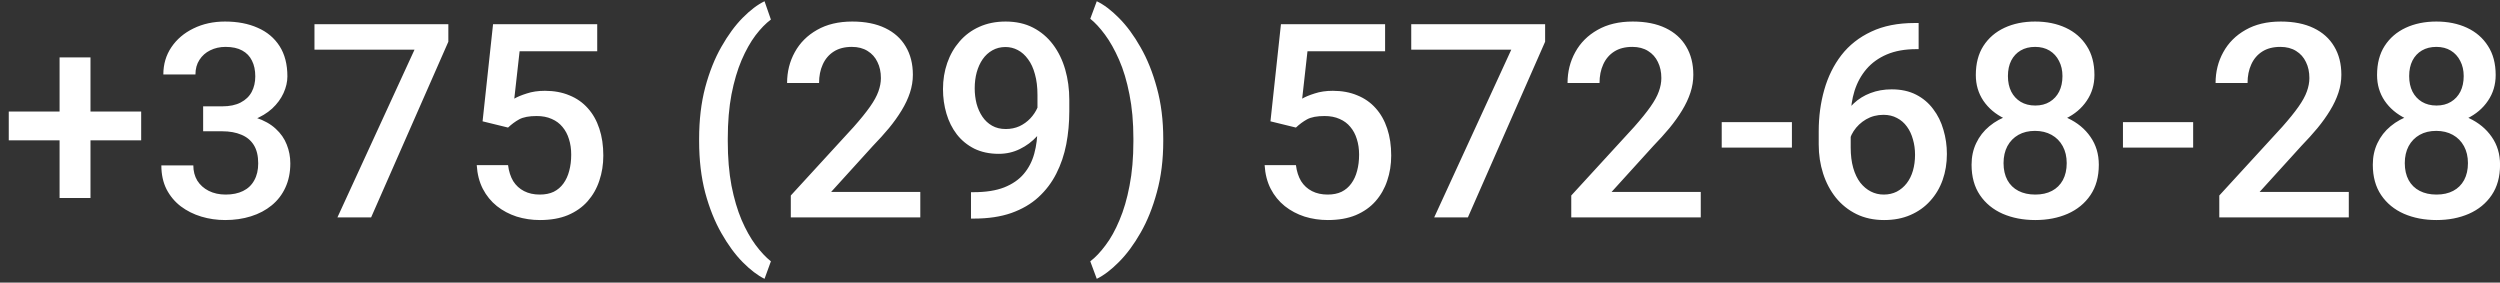 <?xml version="1.0" encoding="UTF-8"?> <svg xmlns="http://www.w3.org/2000/svg" width="230" height="26" viewBox="0 0 230 26" fill="none"><rect x="0" y="0" width="230" height="26" fill="#333333" stroke="none"/><path d="M12.988 10.259V12.908H0.806V10.259H12.988ZM8.325 5.278V18.218H5.481V5.278H8.325ZM18.689 9.783H20.447C21.13 9.783 21.696 9.665 22.144 9.429C22.599 9.193 22.937 8.867 23.157 8.452C23.377 8.037 23.486 7.561 23.486 7.024C23.486 6.462 23.385 5.982 23.181 5.583C22.986 5.177 22.685 4.863 22.278 4.644C21.879 4.424 21.37 4.314 20.752 4.314C20.231 4.314 19.759 4.42 19.336 4.631C18.921 4.835 18.591 5.128 18.347 5.51C18.103 5.885 17.981 6.332 17.981 6.853H15.027C15.027 5.909 15.275 5.071 15.771 4.338C16.268 3.606 16.943 3.032 17.798 2.617C18.66 2.194 19.629 1.982 20.703 1.982C21.851 1.982 22.852 2.174 23.706 2.556C24.569 2.93 25.24 3.492 25.72 4.241C26.2 4.989 26.44 5.917 26.44 7.024C26.44 7.528 26.322 8.041 26.086 8.562C25.85 9.083 25.5 9.559 25.037 9.99C24.573 10.413 23.995 10.759 23.303 11.028C22.611 11.288 21.81 11.418 20.898 11.418H18.689V9.783ZM18.689 12.078V10.466H20.898C21.94 10.466 22.827 10.588 23.56 10.832C24.3 11.077 24.902 11.414 25.366 11.846C25.83 12.269 26.168 12.753 26.379 13.298C26.599 13.844 26.709 14.421 26.709 15.032C26.709 15.862 26.558 16.602 26.257 17.253C25.964 17.896 25.545 18.442 25 18.889C24.455 19.337 23.816 19.674 23.084 19.902C22.359 20.13 21.57 20.244 20.715 20.244C19.95 20.244 19.218 20.138 18.518 19.927C17.818 19.715 17.192 19.402 16.638 18.987C16.085 18.564 15.645 18.039 15.32 17.412C15.002 16.777 14.844 16.045 14.844 15.215H17.786C17.786 15.744 17.908 16.212 18.152 16.619C18.404 17.017 18.754 17.331 19.202 17.559C19.657 17.787 20.178 17.9 20.764 17.9C21.383 17.9 21.916 17.791 22.363 17.571C22.811 17.351 23.153 17.026 23.389 16.594C23.633 16.163 23.755 15.642 23.755 15.032C23.755 14.34 23.621 13.778 23.352 13.347C23.084 12.916 22.701 12.598 22.205 12.395C21.708 12.183 21.122 12.078 20.447 12.078H18.689ZM41.248 2.227V3.838L34.143 20H31.043L38.135 4.57H28.931V2.227H41.248ZM46.741 11.736L44.397 11.162L45.361 2.227H54.944V4.717H47.803L47.315 9.075C47.591 8.912 47.974 8.753 48.462 8.599C48.95 8.436 49.508 8.354 50.134 8.354C50.972 8.354 51.721 8.493 52.38 8.77C53.048 9.038 53.613 9.433 54.077 9.954C54.541 10.466 54.895 11.093 55.139 11.834C55.383 12.566 55.505 13.392 55.505 14.312C55.505 15.133 55.383 15.902 55.139 16.619C54.903 17.335 54.545 17.965 54.065 18.511C53.585 19.056 52.978 19.483 52.246 19.793C51.522 20.094 50.663 20.244 49.67 20.244C48.93 20.244 48.218 20.138 47.534 19.927C46.859 19.707 46.252 19.386 45.715 18.962C45.178 18.531 44.747 18.002 44.421 17.375C44.096 16.741 43.909 16.012 43.86 15.19H46.741C46.814 15.768 46.973 16.261 47.217 16.668C47.469 17.066 47.803 17.371 48.218 17.583C48.633 17.795 49.113 17.9 49.658 17.9C50.155 17.9 50.582 17.815 50.94 17.644C51.298 17.465 51.595 17.213 51.831 16.887C52.075 16.553 52.254 16.163 52.368 15.715C52.49 15.268 52.551 14.771 52.551 14.226C52.551 13.705 52.482 13.229 52.344 12.798C52.214 12.367 52.014 11.992 51.746 11.675C51.485 11.357 51.156 11.113 50.757 10.942C50.358 10.763 49.898 10.674 49.377 10.674C48.678 10.674 48.141 10.776 47.766 10.979C47.4 11.182 47.058 11.435 46.741 11.736ZM64.319 12.981V12.773C64.319 11.032 64.506 9.453 64.88 8.037C65.263 6.613 65.759 5.368 66.37 4.302C66.98 3.228 67.631 2.34 68.323 1.641C69.023 0.933 69.694 0.424 70.337 0.115L70.923 1.799C70.451 2.149 69.979 2.633 69.507 3.252C69.043 3.87 68.616 4.631 68.225 5.535C67.843 6.43 67.533 7.48 67.297 8.684C67.07 9.88 66.956 11.235 66.956 12.749V13.005C66.956 14.519 67.07 15.878 67.297 17.082C67.533 18.279 67.843 19.329 68.225 20.232C68.616 21.135 69.043 21.9 69.507 22.527C69.979 23.162 70.451 23.666 70.923 24.041L70.337 25.652C69.694 25.334 69.023 24.822 68.323 24.114C67.631 23.414 66.98 22.527 66.37 21.453C65.759 20.387 65.263 19.145 64.88 17.73C64.506 16.305 64.319 14.723 64.319 12.981ZM84.668 17.656V20H72.754V17.986L78.54 11.675C79.175 10.959 79.675 10.34 80.041 9.819C80.408 9.299 80.664 8.831 80.811 8.416C80.965 7.992 81.043 7.581 81.043 7.183C81.043 6.621 80.937 6.129 80.725 5.706C80.522 5.274 80.221 4.937 79.822 4.692C79.423 4.44 78.939 4.314 78.369 4.314C77.71 4.314 77.157 4.456 76.709 4.741C76.261 5.026 75.924 5.421 75.696 5.925C75.468 6.422 75.354 6.991 75.354 7.634H72.412C72.412 6.601 72.648 5.657 73.12 4.802C73.592 3.94 74.276 3.256 75.171 2.751C76.066 2.239 77.144 1.982 78.406 1.982C79.594 1.982 80.603 2.182 81.433 2.581C82.263 2.979 82.894 3.545 83.325 4.277C83.765 5.01 83.984 5.876 83.984 6.877C83.984 7.431 83.895 7.98 83.716 8.525C83.537 9.071 83.28 9.616 82.947 10.161C82.621 10.698 82.235 11.239 81.787 11.785C81.34 12.322 80.847 12.867 80.31 13.42L76.465 17.656H84.668ZM89.331 17.681H89.575C90.698 17.681 91.634 17.534 92.383 17.241C93.14 16.94 93.742 16.525 94.189 15.996C94.637 15.467 94.959 14.845 95.154 14.128C95.349 13.412 95.447 12.635 95.447 11.797V8.733C95.447 8.009 95.37 7.374 95.215 6.829C95.068 6.275 94.857 5.815 94.58 5.449C94.311 5.075 93.998 4.794 93.64 4.607C93.29 4.42 92.912 4.326 92.505 4.326C92.057 4.326 91.654 4.428 91.296 4.631C90.947 4.827 90.649 5.099 90.405 5.449C90.169 5.791 89.986 6.194 89.856 6.658C89.734 7.113 89.673 7.602 89.673 8.123C89.673 8.611 89.73 9.083 89.844 9.539C89.966 9.986 90.145 10.385 90.381 10.735C90.617 11.085 90.914 11.361 91.272 11.565C91.63 11.768 92.049 11.87 92.529 11.87C92.985 11.87 93.404 11.785 93.787 11.614C94.169 11.435 94.503 11.195 94.788 10.894C95.072 10.592 95.296 10.255 95.459 9.88C95.622 9.506 95.711 9.124 95.728 8.733L96.851 9.075C96.851 9.693 96.72 10.303 96.46 10.906C96.208 11.5 95.854 12.045 95.398 12.541C94.95 13.03 94.425 13.42 93.823 13.713C93.229 14.006 92.582 14.153 91.882 14.153C91.036 14.153 90.287 13.994 89.636 13.677C88.993 13.351 88.456 12.912 88.025 12.358C87.602 11.805 87.284 11.17 87.073 10.454C86.861 9.738 86.755 8.985 86.755 8.196C86.755 7.341 86.886 6.54 87.146 5.791C87.406 5.042 87.785 4.383 88.281 3.813C88.778 3.236 89.38 2.788 90.088 2.471C90.804 2.145 91.614 1.982 92.517 1.982C93.477 1.982 94.32 2.17 95.044 2.544C95.768 2.918 96.379 3.435 96.875 4.094C97.371 4.753 97.746 5.518 97.998 6.389C98.25 7.26 98.376 8.196 98.376 9.197V10.234C98.376 11.284 98.283 12.297 98.096 13.274C97.909 14.242 97.603 15.142 97.18 15.972C96.765 16.794 96.216 17.518 95.532 18.145C94.857 18.763 94.027 19.247 93.042 19.597C92.065 19.939 90.918 20.11 89.6 20.11H89.331V17.681ZM107.019 12.773V12.981C107.019 14.698 106.824 16.265 106.433 17.681C106.051 19.097 105.55 20.342 104.932 21.416C104.321 22.49 103.658 23.385 102.942 24.102C102.234 24.818 101.554 25.334 100.903 25.652L100.305 24.041C100.777 23.683 101.245 23.19 101.709 22.564C102.181 21.945 102.608 21.176 102.991 20.256C103.381 19.345 103.691 18.287 103.918 17.082C104.154 15.878 104.272 14.519 104.272 13.005V12.749C104.272 11.235 104.15 9.876 103.906 8.672C103.67 7.459 103.353 6.401 102.954 5.498C102.555 4.587 102.124 3.818 101.66 3.191C101.196 2.564 100.745 2.076 100.305 1.726L100.903 0.115C101.554 0.424 102.234 0.937 102.942 1.653C103.658 2.369 104.321 3.268 104.932 4.351C105.55 5.425 106.051 6.67 106.433 8.086C106.824 9.502 107.019 11.065 107.019 12.773ZM119.226 11.736L116.882 11.162L117.847 2.227H127.429V4.717H120.288L119.8 9.075C120.076 8.912 120.459 8.753 120.947 8.599C121.436 8.436 121.993 8.354 122.62 8.354C123.458 8.354 124.207 8.493 124.866 8.77C125.533 9.038 126.099 9.433 126.562 9.954C127.026 10.466 127.38 11.093 127.625 11.834C127.869 12.566 127.991 13.392 127.991 14.312C127.991 15.133 127.869 15.902 127.625 16.619C127.389 17.335 127.03 17.965 126.55 18.511C126.07 19.056 125.464 19.483 124.731 19.793C124.007 20.094 123.149 20.244 122.156 20.244C121.415 20.244 120.703 20.138 120.02 19.927C119.344 19.707 118.738 19.386 118.201 18.962C117.664 18.531 117.232 18.002 116.907 17.375C116.581 16.741 116.394 16.012 116.345 15.19H119.226C119.299 15.768 119.458 16.261 119.702 16.668C119.954 17.066 120.288 17.371 120.703 17.583C121.118 17.795 121.598 17.9 122.144 17.9C122.64 17.9 123.067 17.815 123.425 17.644C123.783 17.465 124.08 17.213 124.316 16.887C124.561 16.553 124.74 16.163 124.854 15.715C124.976 15.268 125.037 14.771 125.037 14.226C125.037 13.705 124.967 13.229 124.829 12.798C124.699 12.367 124.5 11.992 124.231 11.675C123.971 11.357 123.641 11.113 123.242 10.942C122.843 10.763 122.384 10.674 121.863 10.674C121.163 10.674 120.626 10.776 120.251 10.979C119.885 11.182 119.543 11.435 119.226 11.736ZM142.151 2.227V3.838L135.046 20H131.946L139.038 4.57H129.834V2.227H142.151ZM156.47 17.656V20H144.556V17.986L150.342 11.675C150.977 10.959 151.477 10.34 151.843 9.819C152.209 9.299 152.466 8.831 152.612 8.416C152.767 7.992 152.844 7.581 152.844 7.183C152.844 6.621 152.738 6.129 152.527 5.706C152.323 5.274 152.022 4.937 151.624 4.692C151.225 4.44 150.741 4.314 150.171 4.314C149.512 4.314 148.958 4.456 148.511 4.741C148.063 5.026 147.725 5.421 147.498 5.925C147.27 6.422 147.156 6.991 147.156 7.634H144.214C144.214 6.601 144.45 5.657 144.922 4.802C145.394 3.94 146.077 3.256 146.973 2.751C147.868 2.239 148.946 1.982 150.208 1.982C151.396 1.982 152.405 2.182 153.235 2.581C154.065 2.979 154.696 3.545 155.127 4.277C155.566 5.01 155.786 5.876 155.786 6.877C155.786 7.431 155.697 7.98 155.518 8.525C155.339 9.071 155.082 9.616 154.749 10.161C154.423 10.698 154.036 11.239 153.589 11.785C153.141 12.322 152.649 12.867 152.112 13.42L148.267 17.656H156.47ZM164.856 11.235V13.579H158.398V11.235H164.856ZM176.147 2.117H176.514V4.521H176.306C175.256 4.521 174.349 4.684 173.584 5.01C172.827 5.335 172.205 5.783 171.716 6.353C171.228 6.922 170.862 7.59 170.618 8.354C170.382 9.111 170.264 9.917 170.264 10.771V13.567C170.264 14.275 170.341 14.902 170.496 15.447C170.65 15.984 170.866 16.436 171.143 16.802C171.427 17.16 171.753 17.433 172.119 17.62C172.485 17.807 172.88 17.9 173.303 17.9C173.743 17.9 174.141 17.811 174.5 17.632C174.858 17.445 175.163 17.188 175.415 16.863C175.667 16.537 175.859 16.151 175.989 15.703C176.119 15.255 176.184 14.767 176.184 14.238C176.184 13.734 176.119 13.262 175.989 12.822C175.867 12.375 175.684 11.984 175.439 11.65C175.195 11.309 174.89 11.044 174.524 10.857C174.166 10.662 173.751 10.564 173.279 10.564C172.693 10.564 172.16 10.702 171.68 10.979C171.208 11.256 170.825 11.618 170.532 12.065C170.247 12.505 170.093 12.973 170.068 13.469L168.945 13.103C169.01 12.346 169.177 11.667 169.446 11.065C169.722 10.462 170.085 9.95 170.532 9.526C170.98 9.103 171.497 8.782 172.083 8.562C172.677 8.334 173.328 8.22 174.036 8.22C174.898 8.22 175.647 8.383 176.282 8.709C176.917 9.034 177.441 9.478 177.856 10.039C178.28 10.592 178.593 11.227 178.796 11.943C179.008 12.651 179.114 13.392 179.114 14.165C179.114 15.02 178.984 15.817 178.723 16.558C178.463 17.29 178.08 17.933 177.576 18.486C177.079 19.04 176.473 19.471 175.757 19.78C175.049 20.09 174.243 20.244 173.34 20.244C172.388 20.244 171.537 20.061 170.789 19.695C170.048 19.329 169.417 18.824 168.896 18.181C168.384 17.538 167.993 16.798 167.725 15.96C167.456 15.121 167.322 14.234 167.322 13.298V12.078C167.322 10.727 167.493 9.453 167.834 8.257C168.176 7.052 168.701 5.99 169.409 5.071C170.125 4.151 171.041 3.431 172.156 2.91C173.271 2.381 174.601 2.117 176.147 2.117ZM193.091 15.154C193.091 16.261 192.834 17.192 192.322 17.949C191.809 18.706 191.109 19.28 190.222 19.67C189.343 20.053 188.35 20.244 187.244 20.244C186.137 20.244 185.14 20.053 184.253 19.67C183.366 19.28 182.666 18.706 182.153 17.949C181.641 17.192 181.384 16.261 181.384 15.154C181.384 14.421 181.527 13.758 181.812 13.164C182.096 12.562 182.499 12.045 183.02 11.614C183.549 11.174 184.167 10.837 184.875 10.601C185.592 10.365 186.373 10.247 187.219 10.247C188.342 10.247 189.347 10.454 190.234 10.869C191.121 11.284 191.817 11.858 192.322 12.59C192.834 13.323 193.091 14.177 193.091 15.154ZM190.137 15.007C190.137 14.413 190.015 13.892 189.771 13.445C189.526 12.997 189.185 12.651 188.745 12.407C188.306 12.163 187.797 12.041 187.219 12.041C186.633 12.041 186.125 12.163 185.693 12.407C185.262 12.651 184.924 12.997 184.68 13.445C184.444 13.892 184.326 14.413 184.326 15.007C184.326 15.61 184.444 16.13 184.68 16.57C184.916 17.001 185.254 17.331 185.693 17.559C186.133 17.787 186.65 17.9 187.244 17.9C187.838 17.9 188.35 17.787 188.782 17.559C189.213 17.331 189.547 17.001 189.783 16.57C190.019 16.13 190.137 15.61 190.137 15.007ZM192.688 6.902C192.688 7.789 192.452 8.578 191.98 9.27C191.516 9.962 190.873 10.507 190.051 10.906C189.229 11.296 188.293 11.492 187.244 11.492C186.186 11.492 185.242 11.296 184.412 10.906C183.59 10.507 182.943 9.962 182.471 9.27C182.007 8.578 181.775 7.789 181.775 6.902C181.775 5.844 182.007 4.953 182.471 4.229C182.943 3.496 183.59 2.939 184.412 2.556C185.234 2.174 186.174 1.982 187.231 1.982C188.289 1.982 189.229 2.174 190.051 2.556C190.873 2.939 191.516 3.496 191.98 4.229C192.452 4.953 192.688 5.844 192.688 6.902ZM189.746 7C189.746 6.471 189.64 6.007 189.429 5.608C189.225 5.201 188.936 4.884 188.562 4.656C188.188 4.428 187.744 4.314 187.231 4.314C186.719 4.314 186.275 4.424 185.901 4.644C185.527 4.863 185.238 5.173 185.034 5.571C184.831 5.97 184.729 6.446 184.729 7C184.729 7.545 184.831 8.021 185.034 8.428C185.238 8.826 185.527 9.14 185.901 9.368C186.283 9.596 186.731 9.709 187.244 9.709C187.756 9.709 188.2 9.596 188.574 9.368C188.949 9.14 189.237 8.826 189.441 8.428C189.644 8.021 189.746 7.545 189.746 7ZM201.77 11.235V13.579H195.312V11.235H201.77ZM216.089 17.656V20H204.175V17.986L209.961 11.675C210.596 10.959 211.096 10.34 211.462 9.819C211.829 9.299 212.085 8.831 212.231 8.416C212.386 7.992 212.463 7.581 212.463 7.183C212.463 6.621 212.358 6.129 212.146 5.706C211.943 5.274 211.641 4.937 211.243 4.692C210.844 4.44 210.36 4.314 209.79 4.314C209.131 4.314 208.577 4.456 208.13 4.741C207.682 5.026 207.345 5.421 207.117 5.925C206.889 6.422 206.775 6.991 206.775 7.634H203.833C203.833 6.601 204.069 5.657 204.541 4.802C205.013 3.94 205.697 3.256 206.592 2.751C207.487 2.239 208.565 1.982 209.827 1.982C211.015 1.982 212.024 2.182 212.854 2.581C213.684 2.979 214.315 3.545 214.746 4.277C215.186 5.01 215.405 5.876 215.405 6.877C215.405 7.431 215.316 7.98 215.137 8.525C214.958 9.071 214.701 9.616 214.368 10.161C214.042 10.698 213.656 11.239 213.208 11.785C212.76 12.322 212.268 12.867 211.731 13.42L207.886 17.656H216.089ZM230.005 15.154C230.005 16.261 229.749 17.192 229.236 17.949C228.723 18.706 228.023 19.28 227.136 19.67C226.257 20.053 225.264 20.244 224.158 20.244C223.051 20.244 222.054 20.053 221.167 19.67C220.28 19.28 219.58 18.706 219.067 17.949C218.555 17.192 218.298 16.261 218.298 15.154C218.298 14.421 218.441 13.758 218.726 13.164C219.01 12.562 219.413 12.045 219.934 11.614C220.463 11.174 221.082 10.837 221.79 10.601C222.506 10.365 223.287 10.247 224.133 10.247C225.256 10.247 226.261 10.454 227.148 10.869C228.035 11.284 228.731 11.858 229.236 12.59C229.749 13.323 230.005 14.177 230.005 15.154ZM227.051 15.007C227.051 14.413 226.929 13.892 226.685 13.445C226.44 12.997 226.099 12.651 225.659 12.407C225.22 12.163 224.711 12.041 224.133 12.041C223.547 12.041 223.039 12.163 222.607 12.407C222.176 12.651 221.838 12.997 221.594 13.445C221.358 13.892 221.24 14.413 221.24 15.007C221.24 15.61 221.358 16.13 221.594 16.57C221.83 17.001 222.168 17.331 222.607 17.559C223.047 17.787 223.564 17.9 224.158 17.9C224.752 17.9 225.264 17.787 225.696 17.559C226.127 17.331 226.461 17.001 226.697 16.57C226.933 16.13 227.051 15.61 227.051 15.007ZM229.602 6.902C229.602 7.789 229.366 8.578 228.894 9.27C228.43 9.962 227.787 10.507 226.965 10.906C226.143 11.296 225.208 11.492 224.158 11.492C223.1 11.492 222.156 11.296 221.326 10.906C220.504 10.507 219.857 9.962 219.385 9.27C218.921 8.578 218.689 7.789 218.689 6.902C218.689 5.844 218.921 4.953 219.385 4.229C219.857 3.496 220.504 2.939 221.326 2.556C222.148 2.174 223.088 1.982 224.146 1.982C225.203 1.982 226.143 2.174 226.965 2.556C227.787 2.939 228.43 3.496 228.894 4.229C229.366 4.953 229.602 5.844 229.602 6.902ZM226.66 7C226.66 6.471 226.554 6.007 226.343 5.608C226.139 5.201 225.85 4.884 225.476 4.656C225.102 4.428 224.658 4.314 224.146 4.314C223.633 4.314 223.189 4.424 222.815 4.644C222.441 4.863 222.152 5.173 221.948 5.571C221.745 5.97 221.643 6.446 221.643 7C221.643 7.545 221.745 8.021 221.948 8.428C222.152 8.826 222.441 9.14 222.815 9.368C223.197 9.596 223.645 9.709 224.158 9.709C224.67 9.709 225.114 9.596 225.488 9.368C225.863 9.14 226.152 8.826 226.355 8.428C226.558 8.021 226.66 7.545 226.66 7Z" fill="white"></path></svg> 